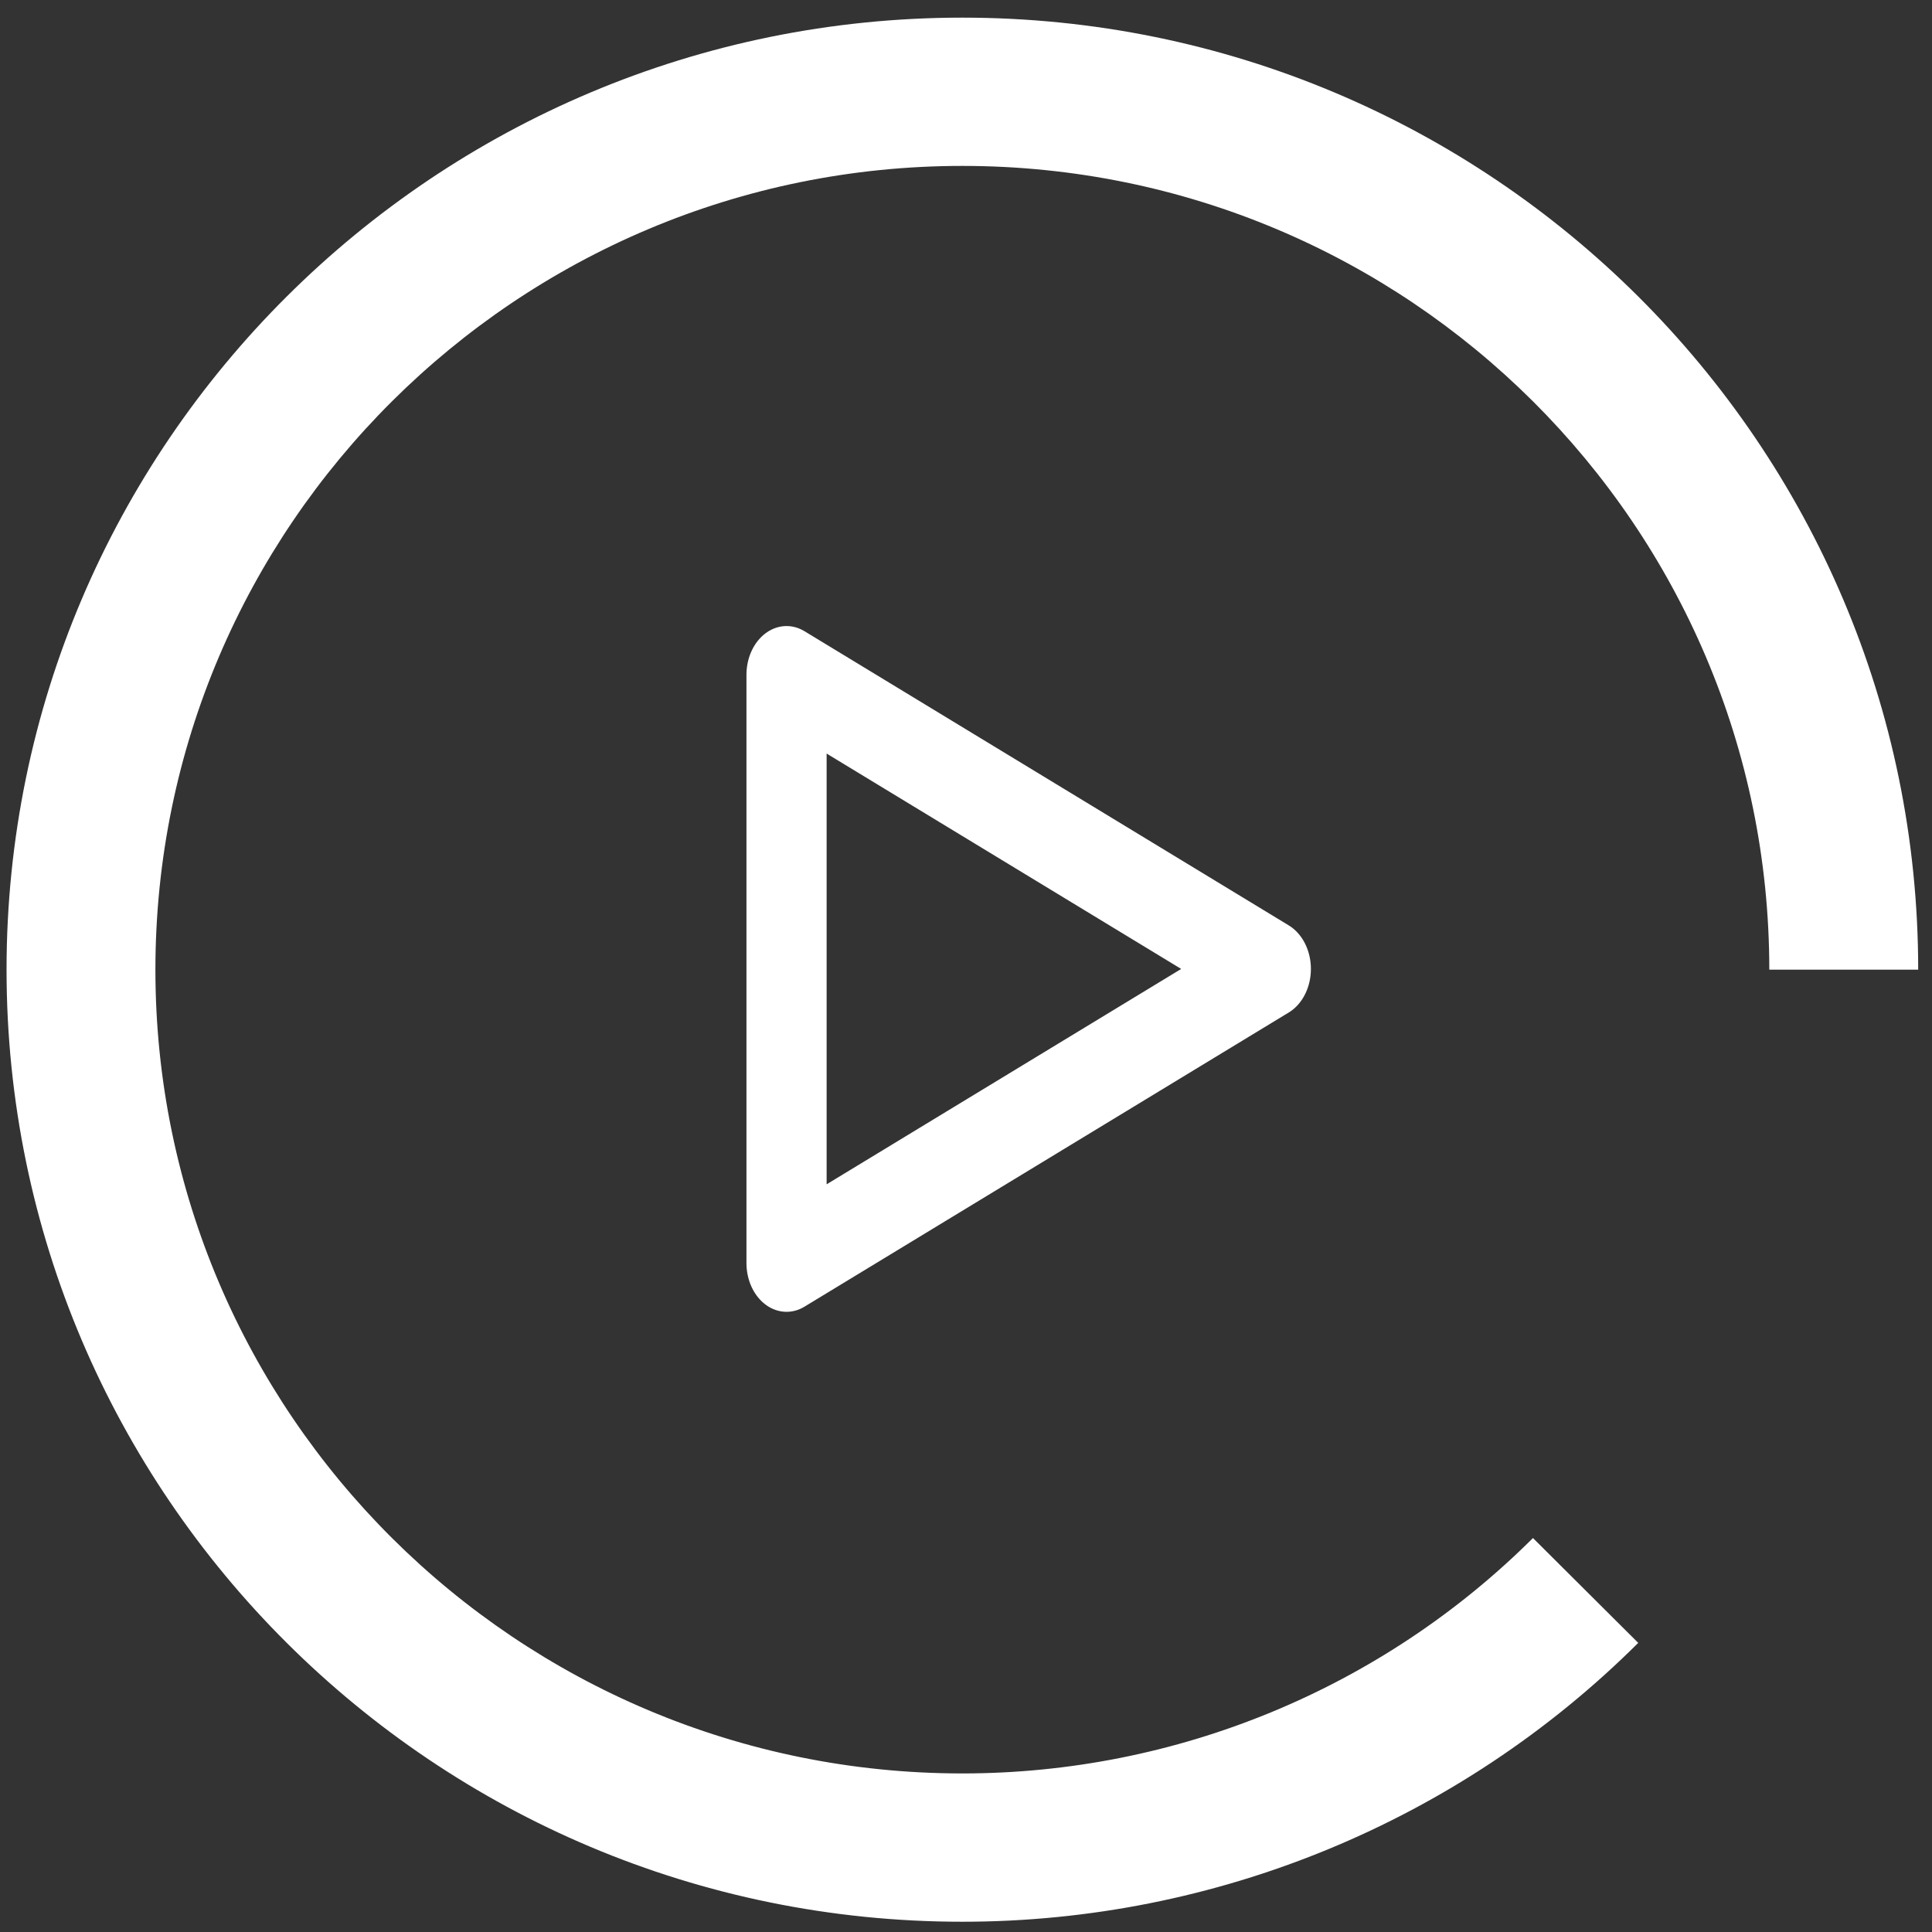 <?xml version="1.0" encoding="UTF-8" standalone="no"?>
<!DOCTYPE svg PUBLIC "-//W3C//DTD SVG 1.1//EN" "http://www.w3.org/Graphics/SVG/1.1/DTD/svg11.dtd">
<svg width="100%" height="100%" viewBox="0 0 65 65" version="1.1" xmlns="http://www.w3.org/2000/svg" xmlns:xlink="http://www.w3.org/1999/xlink" xml:space="preserve" xmlns:serif="http://www.serif.com/" style="fill-rule:evenodd;clip-rule:evenodd;stroke-linecap:round;stroke-linejoin:round;stroke-miterlimit:1.5;">
    <rect x="0" y="0" width="65" height="65" fill="#333333" stroke="none"/>
    <g transform="matrix(1,0,0,1,-1246.19,-4222.93)">
        <g transform="matrix(1.023,0,0,1.023,83.466,775.103)">
            <g transform="matrix(6.20893e-17,1.01,-1.014,6.18556e-17,1905.41,3036.58)">
                <path d="M362,695.999C344.879,695.999 331,709.879 331,727C331,744.109 344.891,758 362,758C379.11,758 393.001,744.109 393.001,727C393.001,718.778 389.735,710.893 383.921,705.079L380.507,708.493C385.415,713.401 388.172,720.058 388.172,727C388.172,741.444 376.445,753.172 362,753.172C347.556,753.172 335.828,741.444 335.828,727C335.828,712.545 347.546,700.828 362,700.828L362,695.999Z" style="fill:white;"/>
            </g>
        </g>
        <g transform="matrix(1.023,0,0,1.023,83.466,775.103)">
            <g transform="matrix(1.07025e-16,1.741,-1.433,8.74345e-17,2194.21,2868.46)">
                <path d="M306.557,708.886L312.114,720L301,720L306.557,708.886Z" style="fill:none;stroke:white;stroke-width:1.84px;"/>
            </g>
        </g>
    </g>
</svg>
